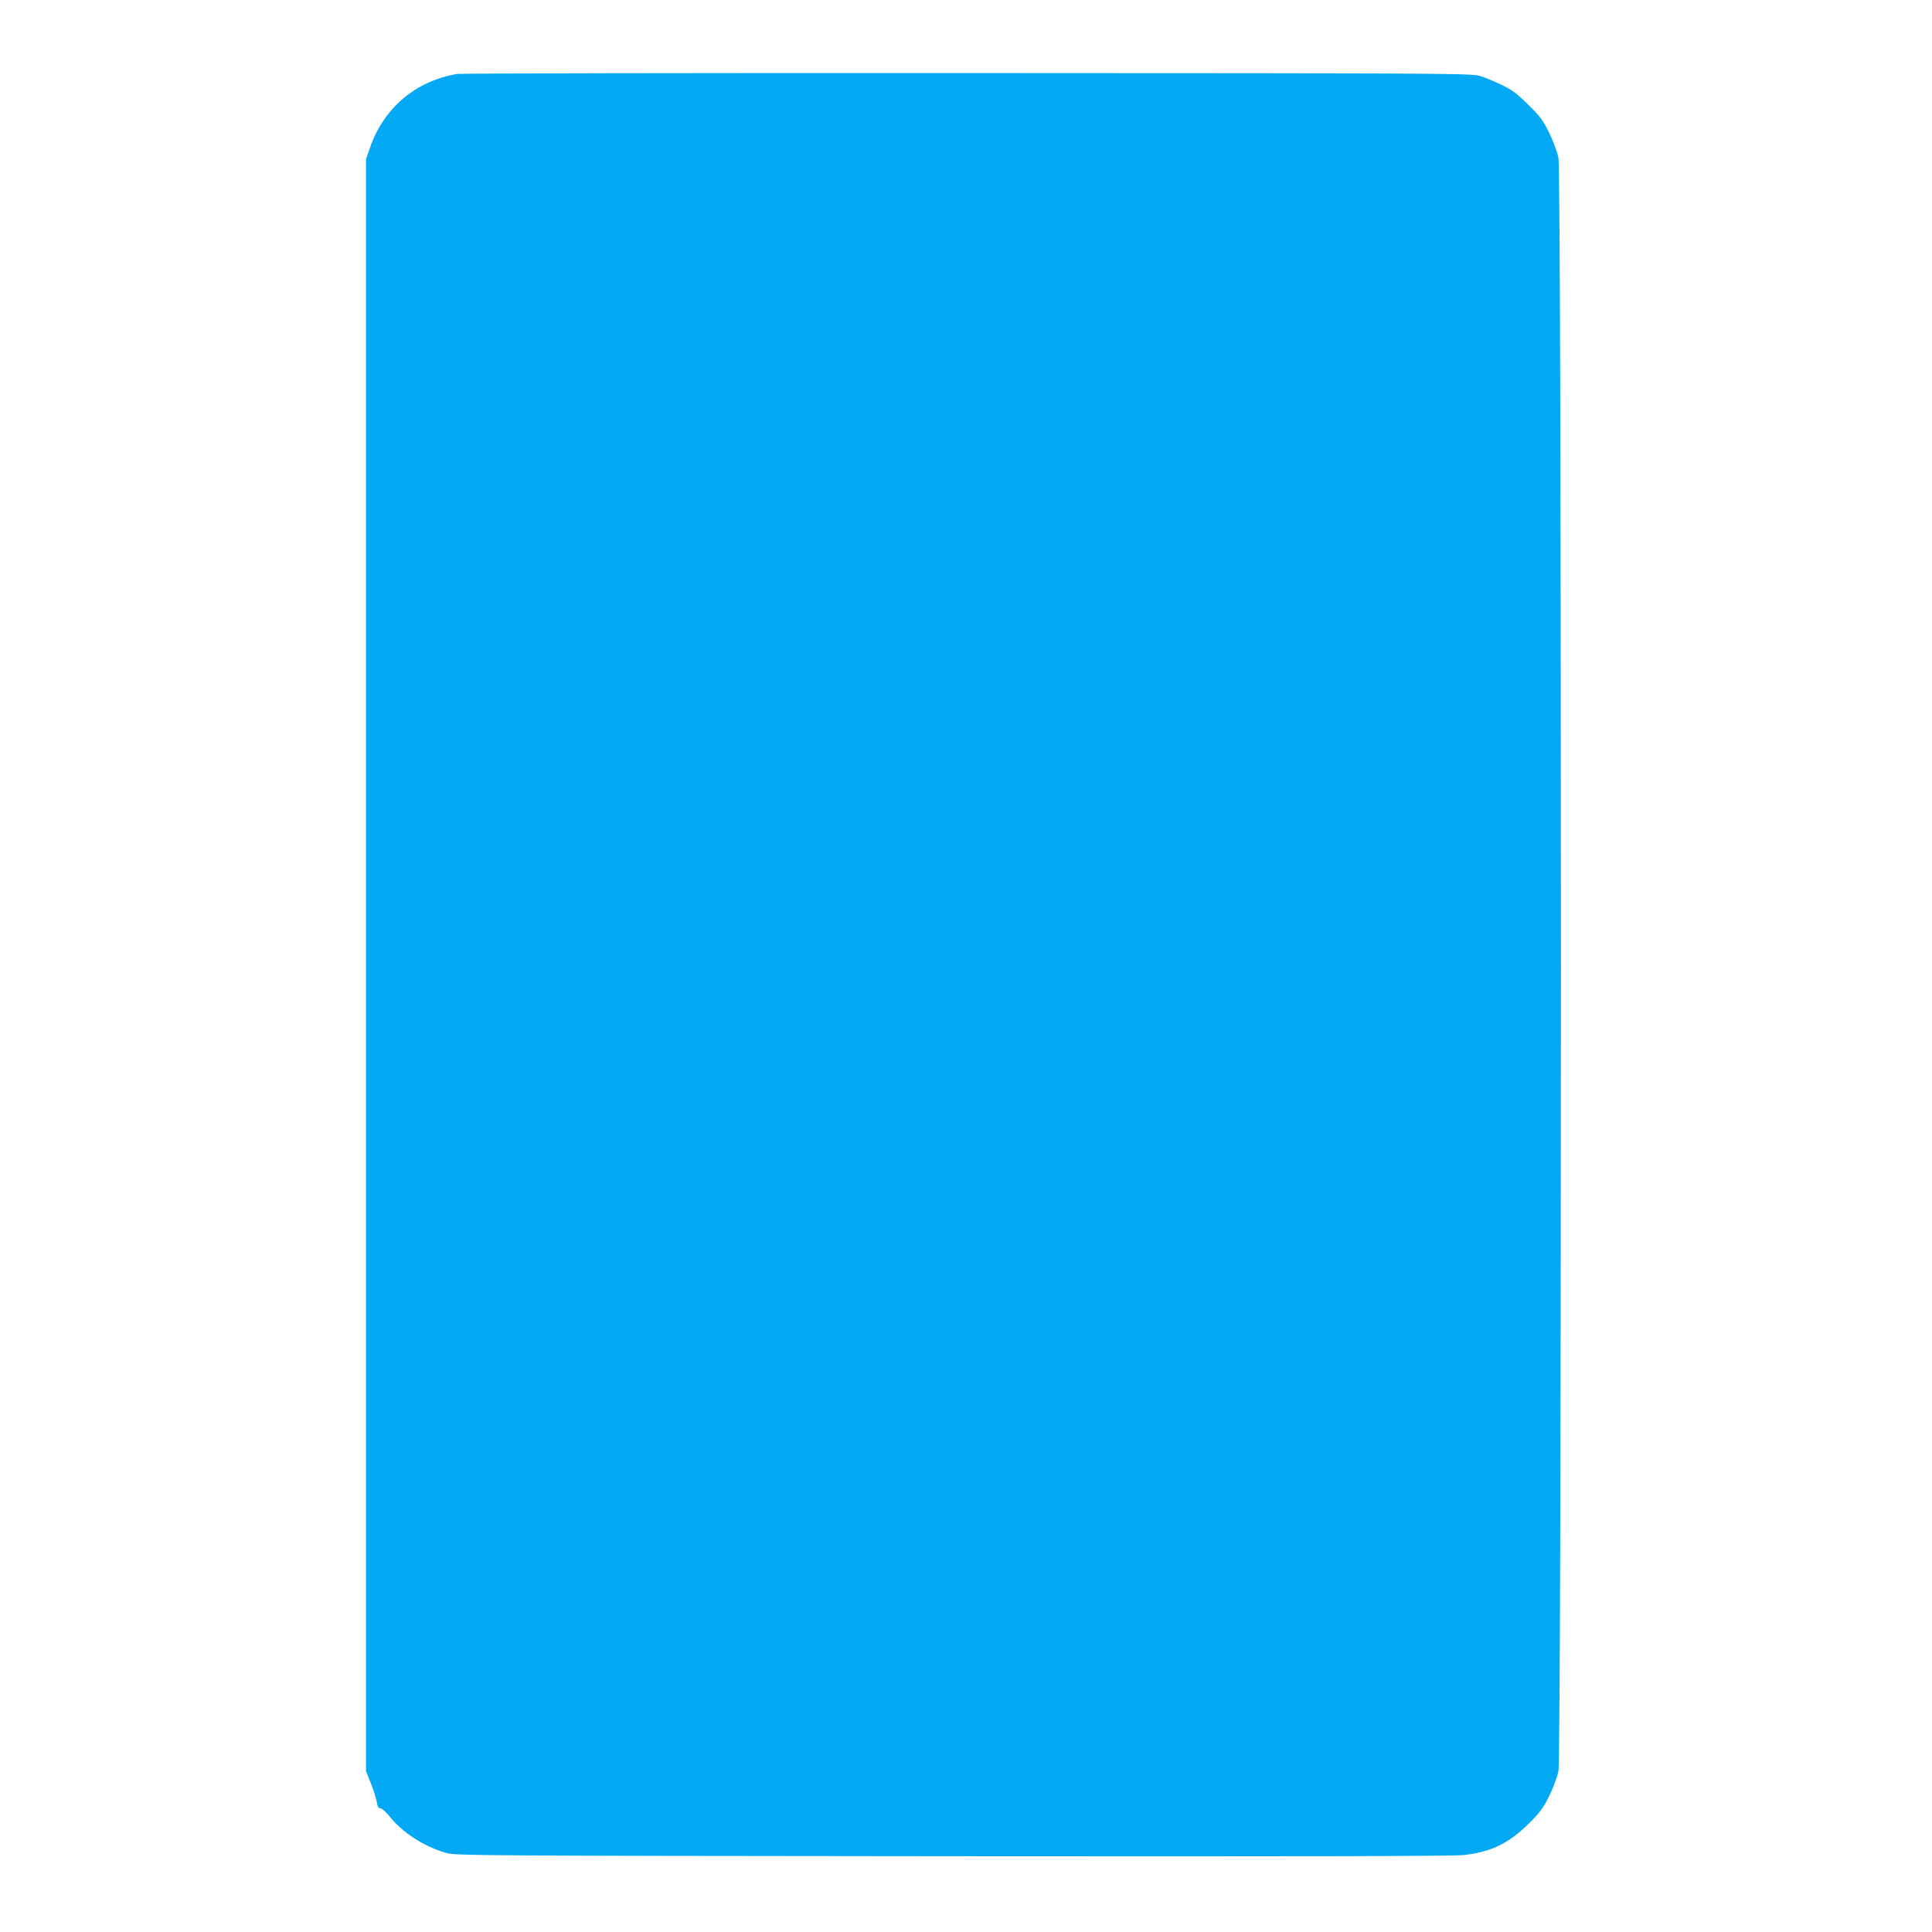 <?xml version="1.0" standalone="no"?>
<!DOCTYPE svg PUBLIC "-//W3C//DTD SVG 20010904//EN"
 "http://www.w3.org/TR/2001/REC-SVG-20010904/DTD/svg10.dtd">
<svg version="1.0" xmlns="http://www.w3.org/2000/svg"
 width="1280pt" height="1280pt" viewBox="0 0 1280 1280"
 preserveAspectRatio="xMidYMid meet">
<g transform="translate(0,1280) scale(0.1,-0.1)"
fill="#03a9f4" stroke="none">
<path d="M3028 12310 c-277 -47 -489 -228 -579 -495 l-24 -70 0 -5340 0 -5340
34 -85 c18 -47 35 -102 38 -122 4 -27 10 -38 22 -38 10 0 37 -24 60 -52 88
-110 225 -199 376 -244 57 -18 203 -19 3355 -22 2314 -2 3323 0 3389 8 182 21
298 77 432 211 72 71 94 101 133 180 25 51 53 126 61 164 22 106 22 10584 0
10690 -8 39 -36 113 -61 165 -40 81 -60 109 -138 185 -73 73 -107 99 -176 132
-47 23 -112 50 -145 60 -57 17 -220 18 -3395 19 -1834 1 -3356 -2 -3382 -6z"/>
</g>
</svg>
